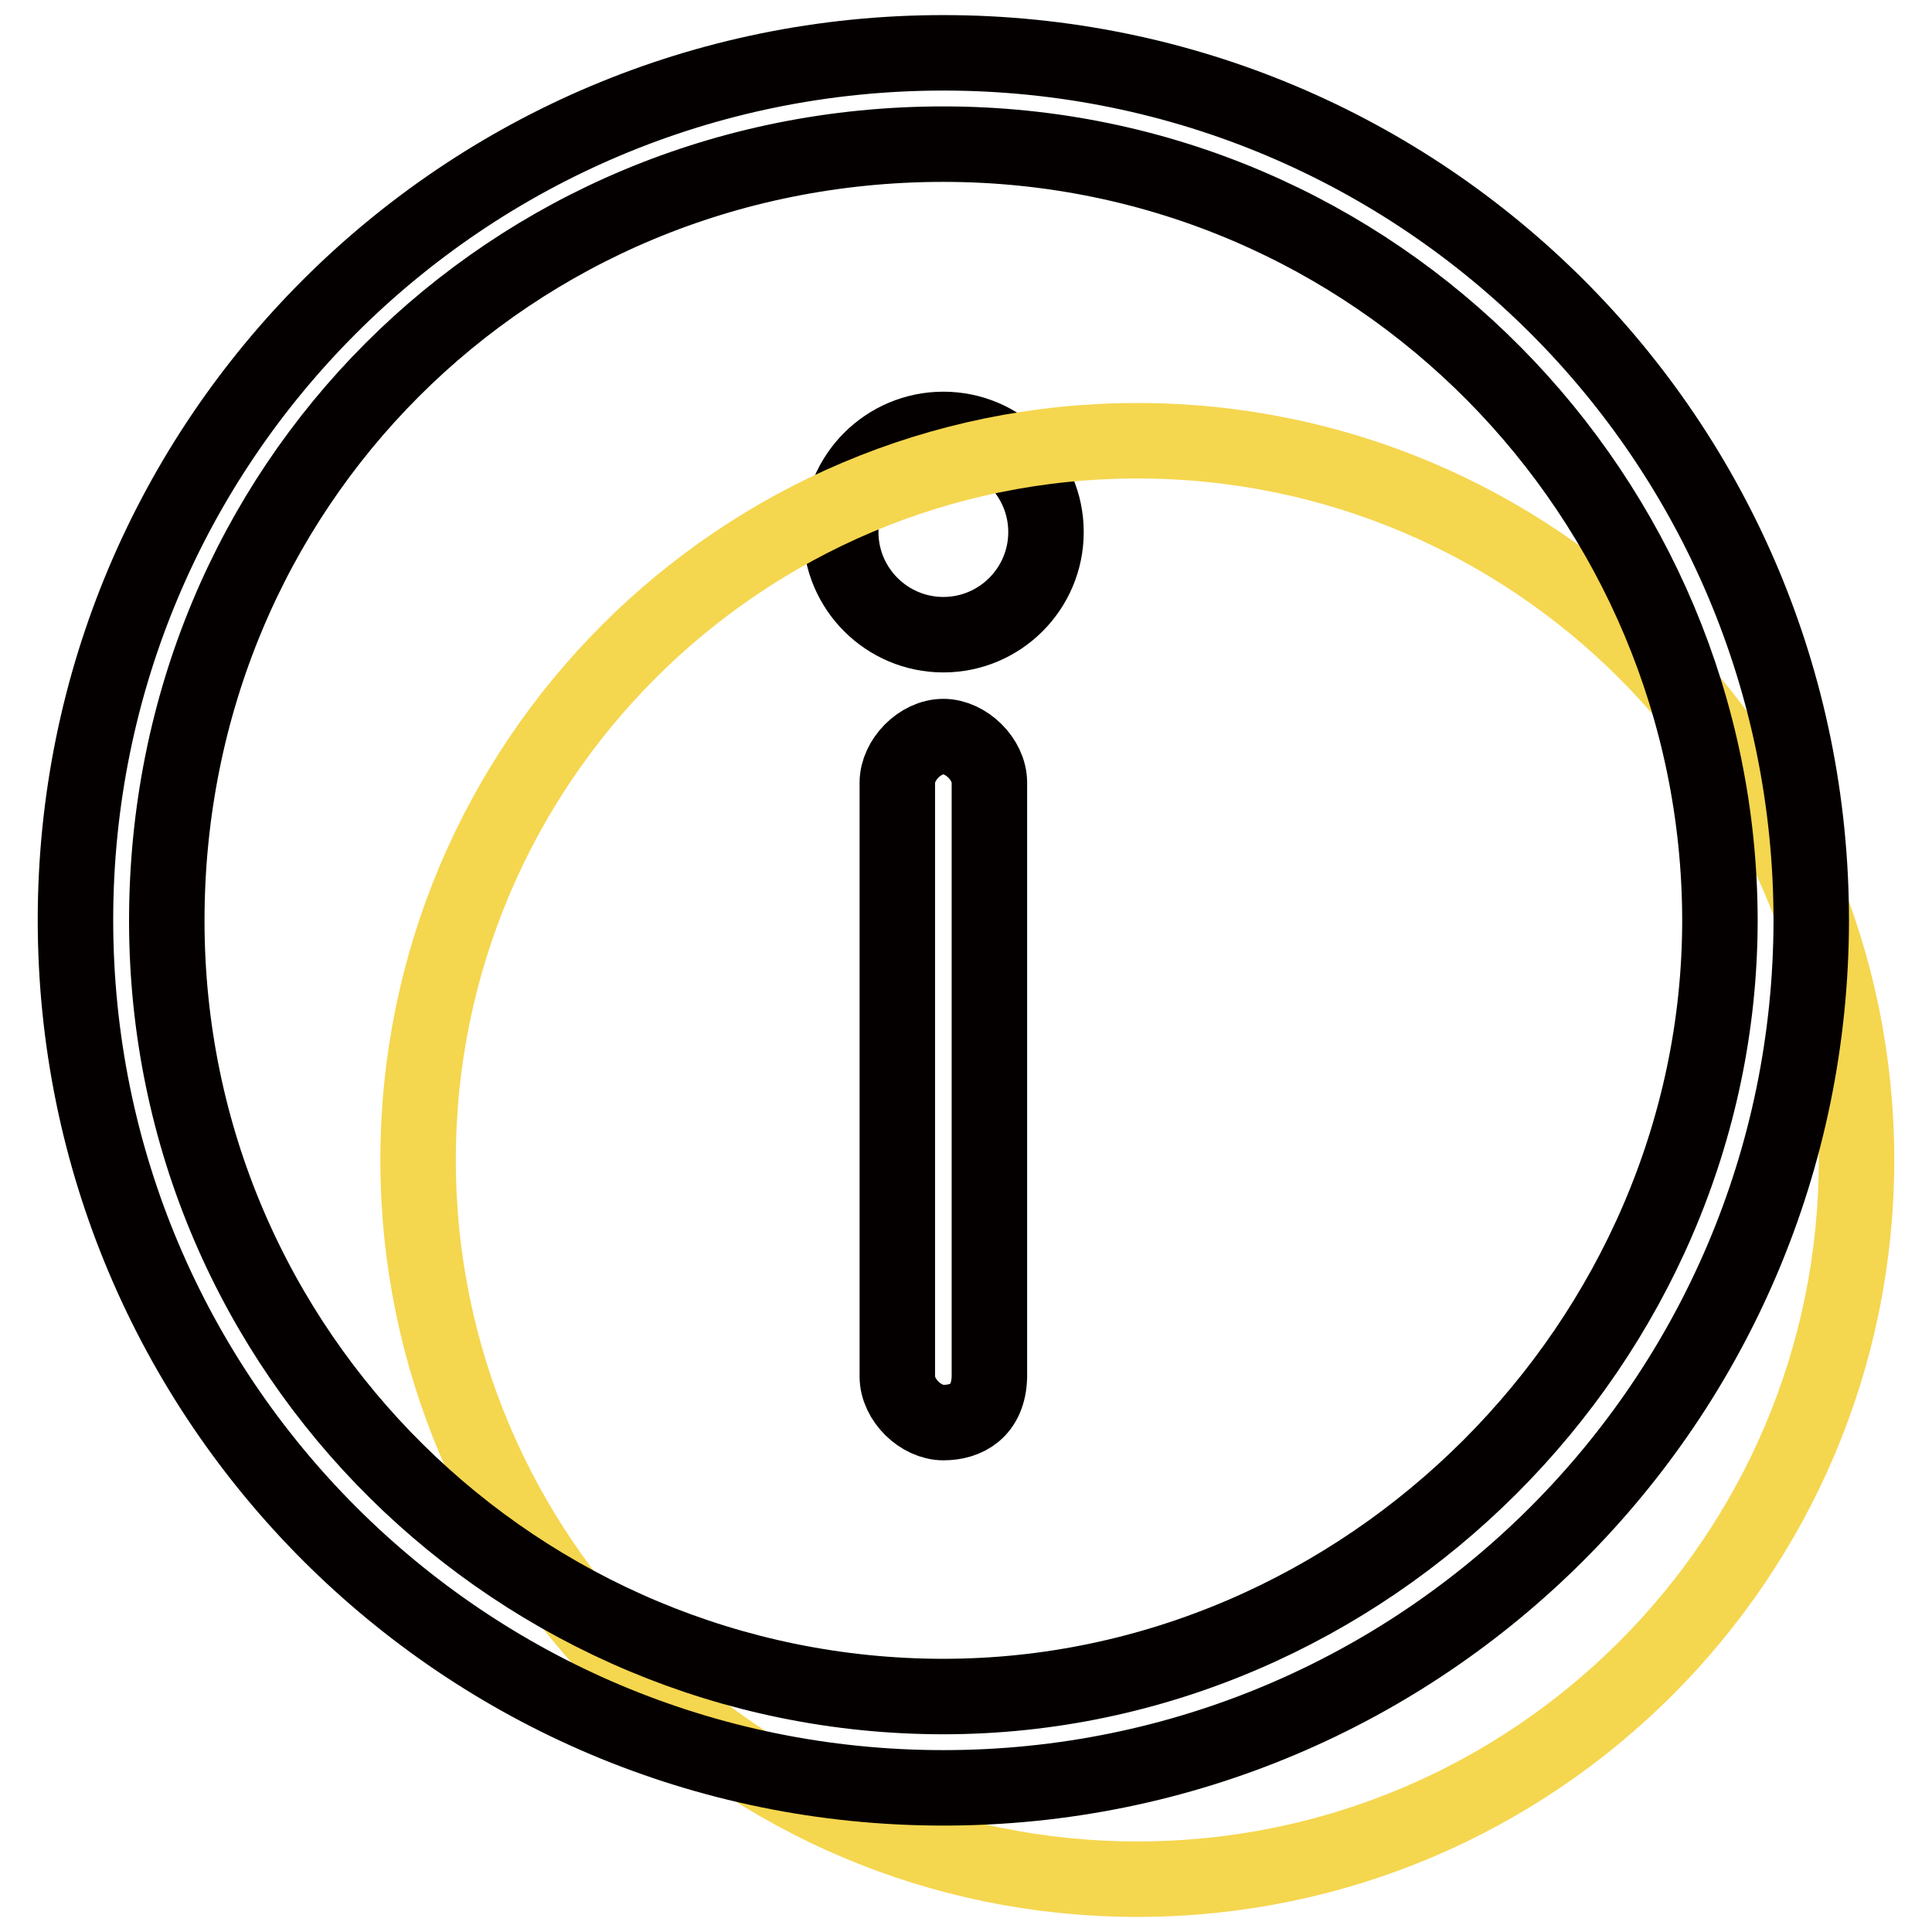 <?xml version="1.0" encoding="utf-8"?>
<!-- Svg Vector Icons : http://www.onlinewebfonts.com/icon -->
<!DOCTYPE svg PUBLIC "-//W3C//DTD SVG 1.1//EN" "http://www.w3.org/Graphics/SVG/1.1/DTD/svg11.dtd">
<svg version="1.1" xmlns="http://www.w3.org/2000/svg" xmlns:xlink="http://www.w3.org/1999/xlink" x="0px" y="0px" viewBox="0 0 256 256" enable-background="new 0 0 256 256" xml:space="preserve">
<g> <path stroke-width="10" fill-opacity="0" stroke="#040000"  d="M125,188.5c-3,0-6.1-3-6.1-6.1v-78.7c0-3,3-6.1,6.1-6.1c3,0,6.1,3,6.1,6.1v78.7 C131,187,128,188.5,125,188.5L125,188.5z"/> <path stroke-width="10" fill-opacity="0" stroke="#040000"  d="M111.4,70.5c0,7.5,6.1,13.6,13.6,13.6s13.6-6.1,13.6-13.6c0-7.5-6.1-13.6-13.6-13.6 C117.5,56.9,111.4,63,111.4,70.5C111.4,70.5,111.4,70.5,111.4,70.5z"/> <path stroke-width="10" fill-opacity="0" stroke="#f5d64f"  d="M55.4,153.7c0,52.6,42.7,95.3,95.3,95.3c52.6,0,95.3-42.7,95.3-95.3c0-52.6-42.7-95.3-95.3-95.3 C98.1,58.4,55.4,101.1,55.4,153.7z"/> <path stroke-width="10" fill-opacity="0" stroke="#040000"  d="M125,236.9c-63.5,0-115-51.4-115-115C10,58.4,61.4,7,125,7s115,51.4,115,115 C239.9,185.5,188.5,236.9,125,236.9z M125,19.1c-57.5,0-102.9,45.4-102.9,102.9S69,224.8,125,224.8c56,0,102.9-46.9,102.9-102.9 C227.8,66,182.5,19.1,125,19.1z"/></g>
</svg>